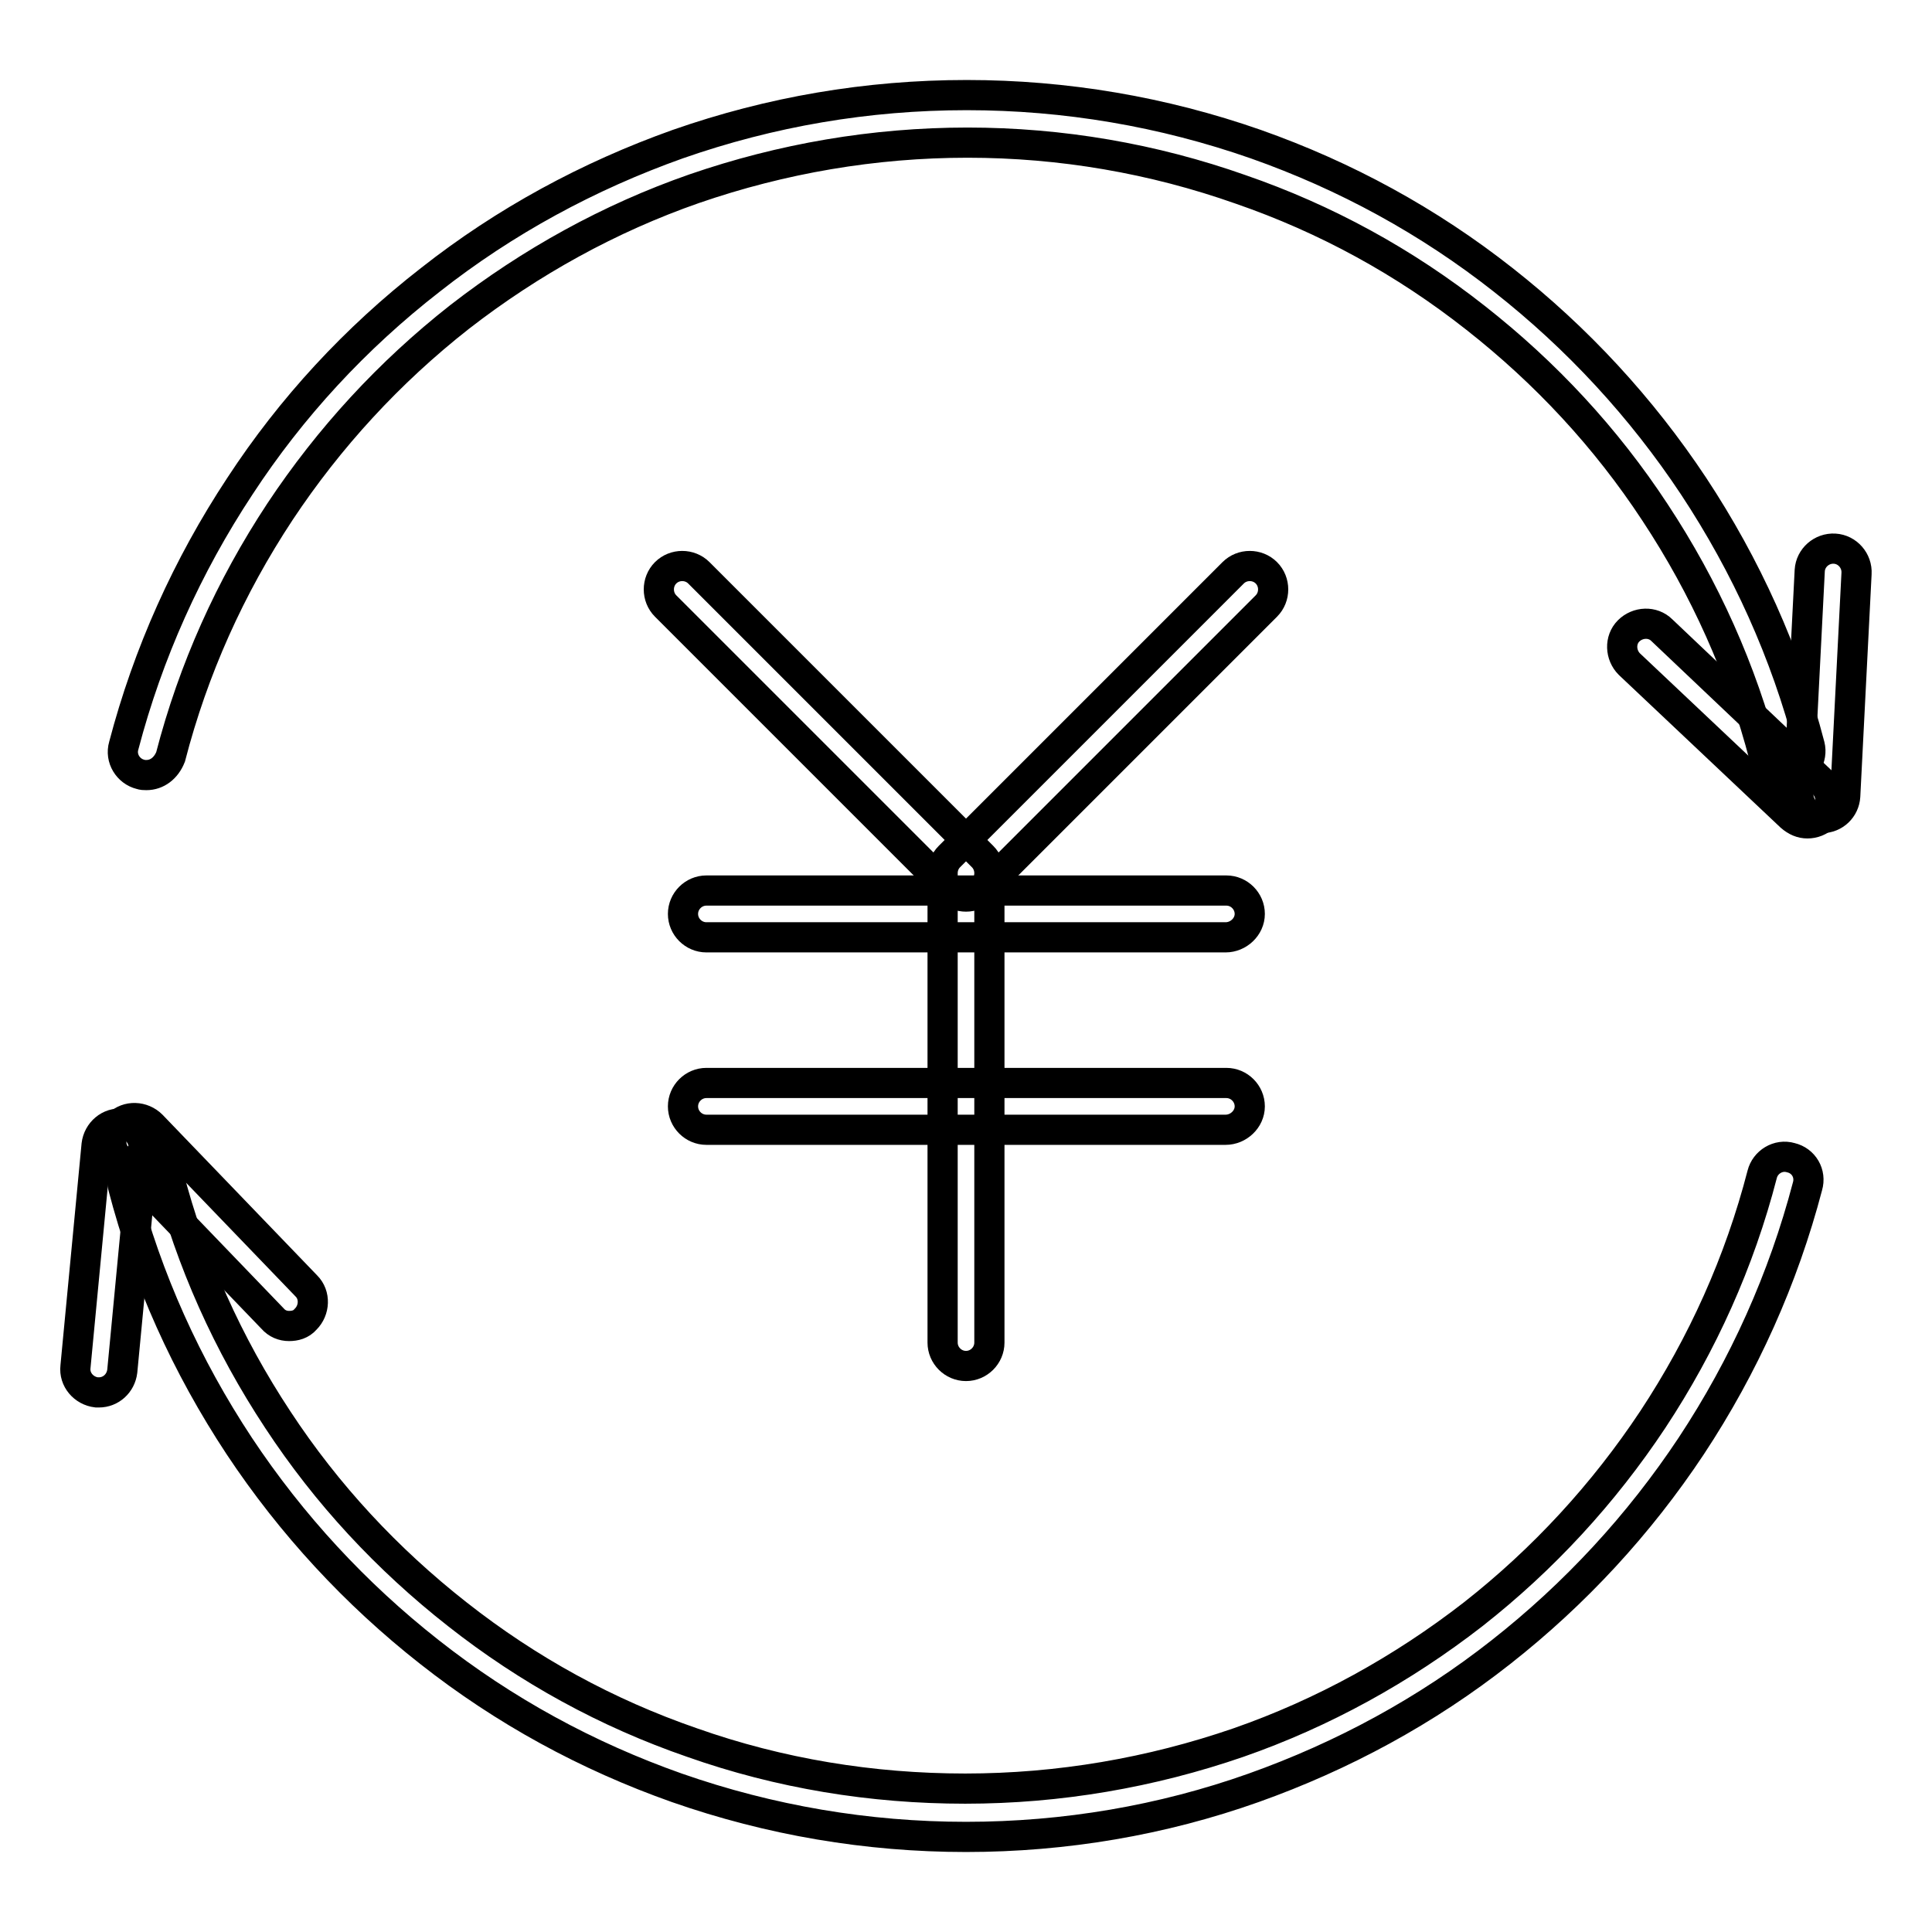 <?xml version="1.0" encoding="utf-8"?>
<!-- Svg Vector Icons : http://www.onlinewebfonts.com/icon -->
<!DOCTYPE svg PUBLIC "-//W3C//DTD SVG 1.1//EN" "http://www.w3.org/Graphics/SVG/1.1/DTD/svg11.dtd">
<svg version="1.1" xmlns="http://www.w3.org/2000/svg" xmlns:xlink="http://www.w3.org/1999/xlink" x="0px" y="0px" viewBox="0 0 256 256" enable-background="new 0 0 256 256" xml:space="preserve">
<g> <path stroke-width="4" fill-opacity="0" stroke="#000000"  d="M128,118.8c-0.8,0-1.6-0.3-2.2-0.9L88.2,80.3c-1.2-1.2-1.2-3.2,0-4.4c1.2-1.2,3.2-1.2,4.4,0l37.6,37.6 c1.2,1.2,1.2,3.2,0,4.4C129.6,118.5,128.8,118.8,128,118.8z"/> <path stroke-width="4" fill-opacity="0" stroke="#000000"  d="M128,181c-1.7,0-3.1-1.4-3.1-3.1v-62.2c0-0.8,0.3-1.6,0.9-2.2l37.6-37.6c1.2-1.2,3.2-1.2,4.4,0 c1.2,1.2,1.2,3.2,0,4.4L131.1,117v60.9C131.1,179.6,129.7,181,128,181z"/> <path stroke-width="4" fill-opacity="0" stroke="#000000"  d="M162.4,124.2H93.6c-1.7,0-3.1-1.4-3.1-3.1c0-1.7,1.4-3.1,3.1-3.1h68.9c1.7,0,3.1,1.4,3.1,3.1 C165.6,122.8,164.1,124.2,162.4,124.2z M162.4,149.7H93.6c-1.7,0-3.1-1.4-3.1-3.1c0-1.7,1.4-3.1,3.1-3.1h68.9 c1.7,0,3.1,1.4,3.1,3.1C165.6,148.3,164.1,149.7,162.4,149.7z"/> <path stroke-width="4" fill-opacity="0" stroke="#000000"  d="M19.4,102.7c-0.3,0-0.5,0-0.8-0.1c-1.6-0.4-2.7-2.1-2.2-3.8c3.2-12.2,8.4-23.8,15.4-34.4 C38.6,54,47.1,44.8,57,37.1c9.9-7.8,21-13.8,32.8-18c12.3-4.3,25.1-6.5,38.3-6.5c13.1,0,26,2.2,38.3,6.5 c11.9,4.2,22.9,10.2,32.8,18c9.8,7.7,18.3,16.9,25.2,27.3c7,10.6,12.2,22.1,15.4,34.4c0.4,1.6-0.6,3.3-2.2,3.8 c-1.7,0.4-3.3-0.6-3.8-2.2c-3-11.6-7.9-22.5-14.5-32.5c-6.5-9.9-14.5-18.5-23.8-25.8c-9.4-7.4-19.8-13.1-31.1-17 c-11.6-4.1-23.8-6.2-36.2-6.2s-24.6,2.1-36.2,6.1c-11.2,3.9-21.7,9.7-31.1,17c-9.3,7.3-17.3,16-23.8,25.8 c-6.6,10-11.5,20.9-14.5,32.5C22,101.8,20.8,102.7,19.4,102.7L19.4,102.7z M128,243.4c-13.1,0-26-2.2-38.3-6.5 c-11.9-4.2-22.9-10.2-32.8-18c-9.8-7.7-18.3-16.9-25.2-27.3c-7-10.6-12.2-22.1-15.4-34.4c-0.4-1.6,0.6-3.3,2.2-3.8 c1.6-0.4,3.3,0.6,3.8,2.2c3,11.6,7.9,22.5,14.5,32.5c6.5,9.9,14.5,18.5,23.8,25.8c9.4,7.4,19.8,13.1,31.1,17 c11.6,4.1,23.8,6.1,36.2,6.1s24.6-2.1,36.2-6.1c11.2-3.9,21.7-9.7,31.1-17c9.3-7.3,17.3-16,23.8-25.8c6.6-10,11.5-20.9,14.5-32.5 c0.4-1.6,2.1-2.7,3.8-2.2c1.7,0.4,2.7,2.1,2.2,3.8c-3.2,12.2-8.4,23.8-15.4,34.4c-6.9,10.4-15.4,19.6-25.2,27.3 c-9.9,7.8-21,13.8-32.8,18C154,241.2,141.1,243.4,128,243.4z"/> <path stroke-width="4" fill-opacity="0" stroke="#000000"  d="M239.5,109.1c-0.8,0-1.5-0.3-2.2-0.9L215.9,88c-1.2-1.2-1.3-3.2-0.1-4.4c1.2-1.2,3.2-1.3,4.4-0.1l21.4,20.3 c1.2,1.2,1.3,3.2,0.1,4.4C241.1,108.8,240.3,109.1,239.5,109.1z"/> <path stroke-width="4" fill-opacity="0" stroke="#000000"  d="M241.4,108.4h-0.2c-1.7-0.1-3-1.6-2.9-3.3l1.5-29.5c0.1-1.7,1.6-3,3.3-2.9c1.7,0.1,3,1.6,2.9,3.3l-1.5,29.5 C244.4,107.1,243.1,108.4,241.4,108.4L241.4,108.4z"/> <path stroke-width="4" fill-opacity="0" stroke="#000000"  d="M13.1,184.5c-0.1,0-0.2,0-0.3,0c-1.7-0.2-3-1.7-2.8-3.4l2.8-29.4c0.2-1.7,1.7-3,3.4-2.8 c1.7,0.2,3,1.7,2.8,3.4l-2.8,29.4C16,183.3,14.7,184.5,13.1,184.5L13.1,184.5z"/> <path stroke-width="4" fill-opacity="0" stroke="#000000"  d="M38.3,175.7c-0.8,0-1.6-0.3-2.2-1l-20.5-21.3c-1.2-1.2-1.1-3.2,0.1-4.4c1.2-1.2,3.2-1.1,4.4,0.1l20.5,21.3 c1.2,1.2,1.1,3.2-0.1,4.4C39.9,175.5,39.1,175.7,38.3,175.7L38.3,175.7z"/></g>
</svg>